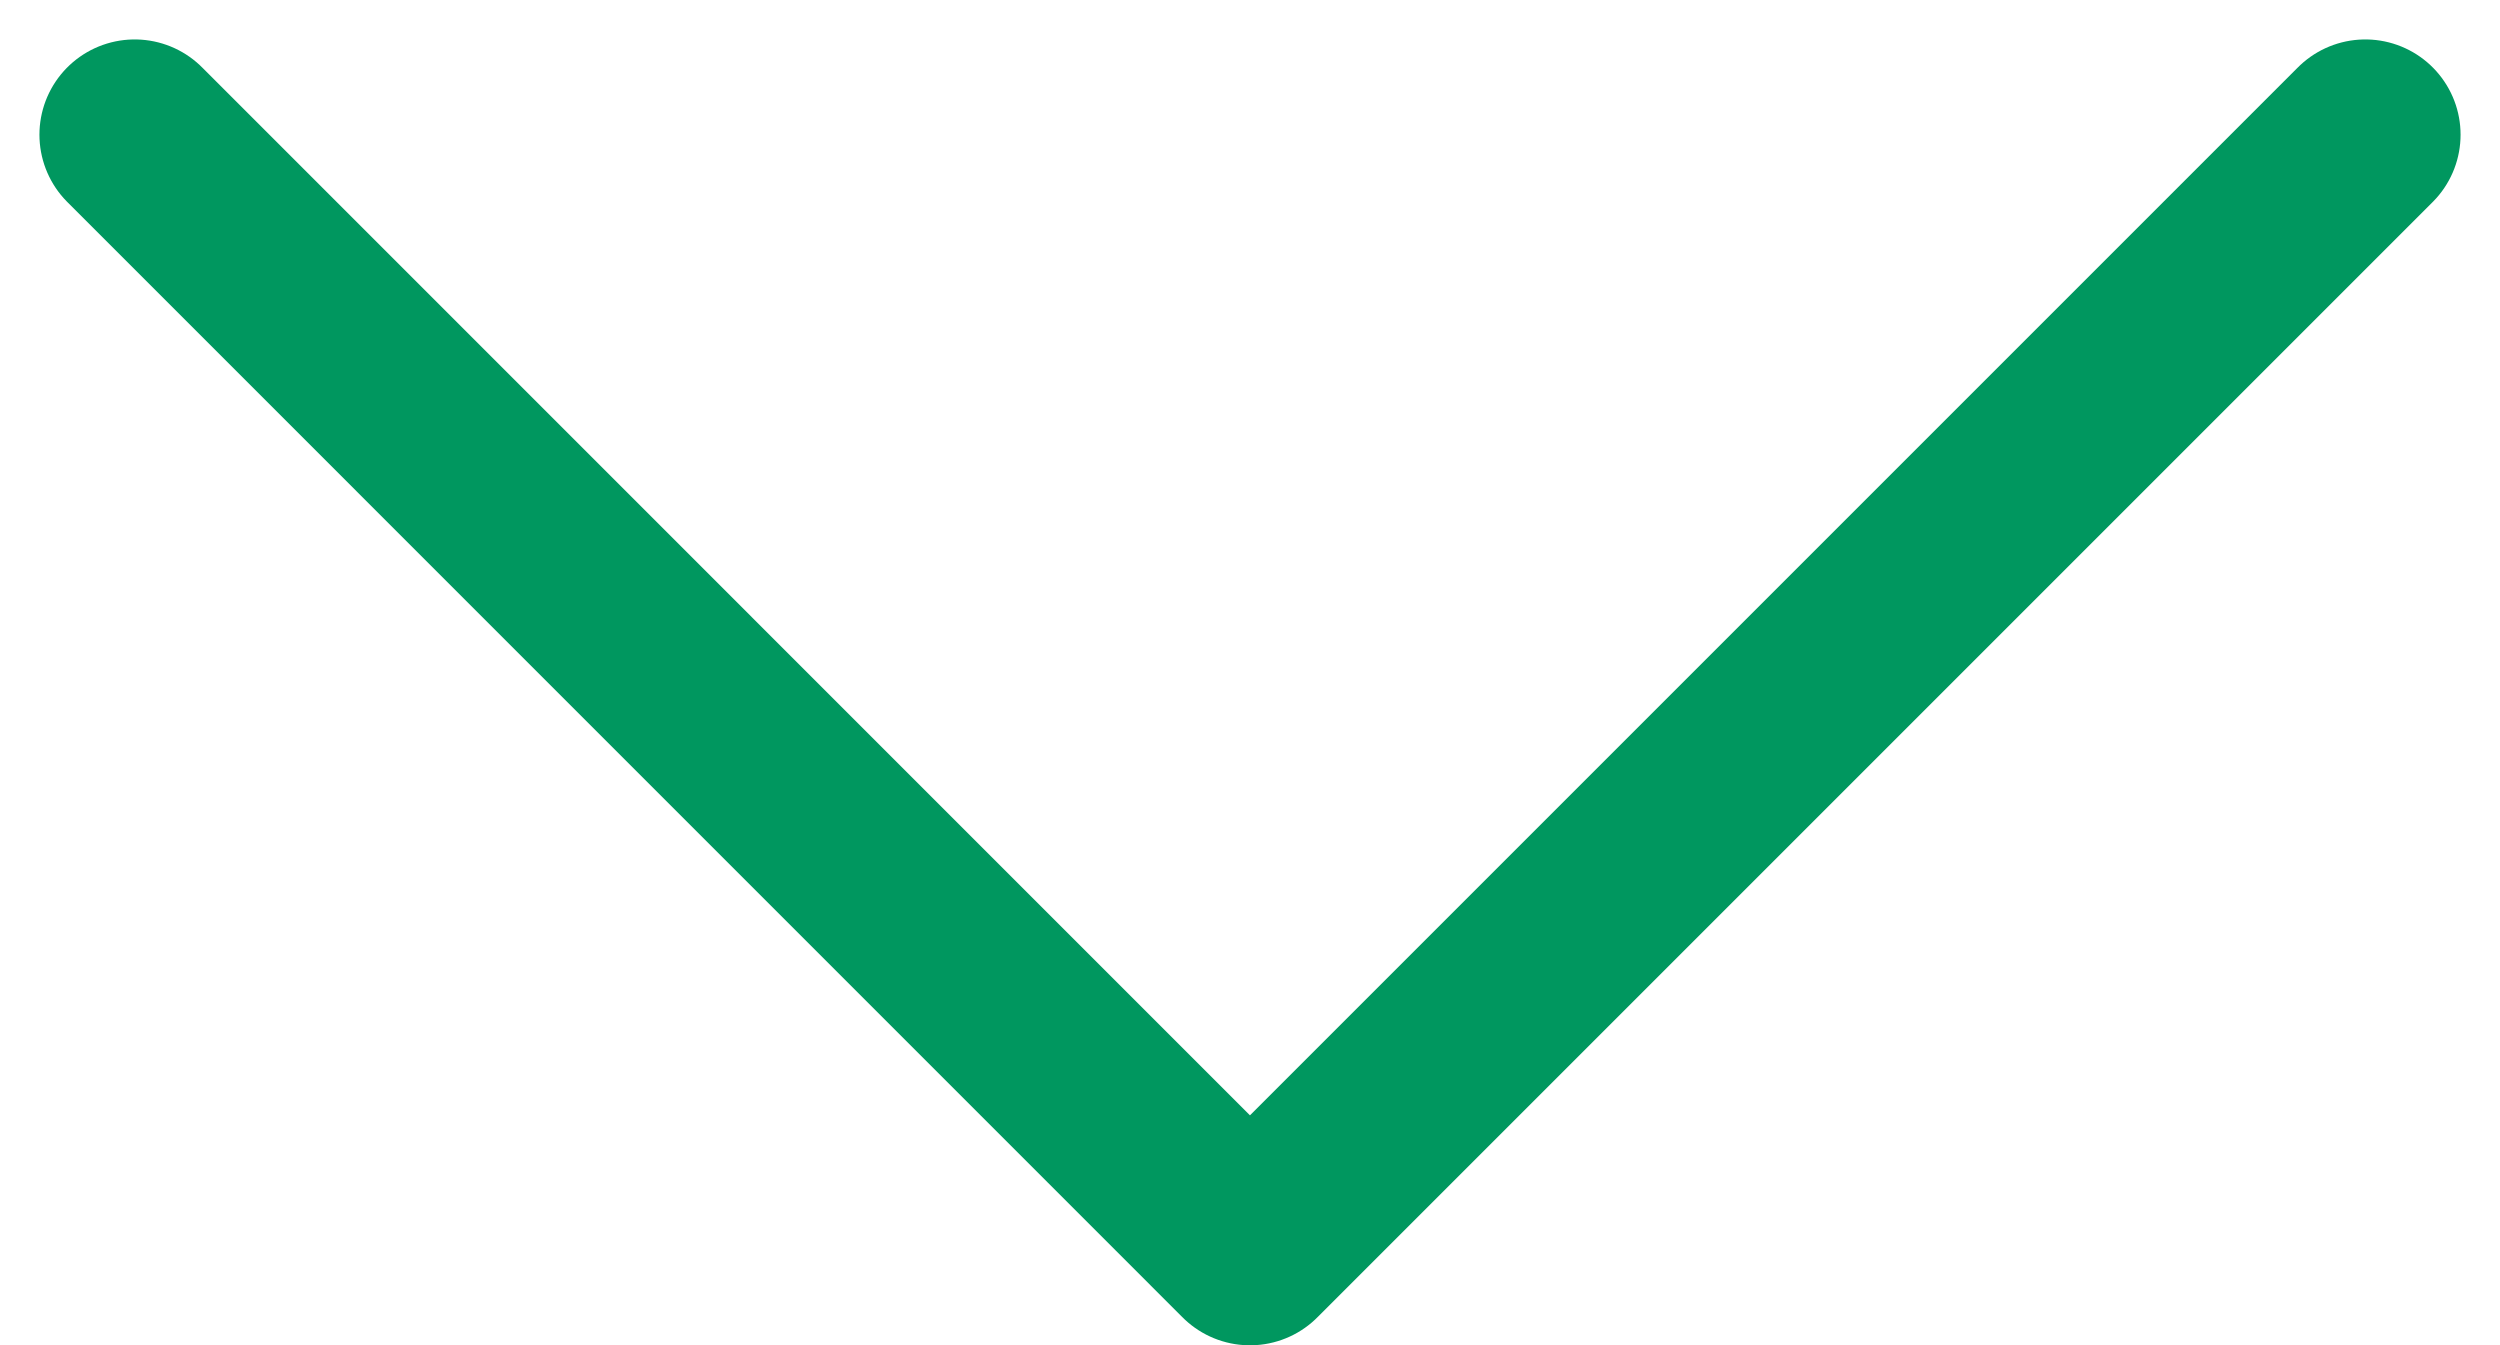 <svg xmlns="http://www.w3.org/2000/svg" width="26.245" height="14.123" viewBox="0 0 26.245 14.123">
  <path id="ikona_strzalka_zielona_mala_web" d="M2418.67,1878.38l11.708,11.709,11.709-11.709" transform="translate(-2417.256 -1876.966)" fill="none" stroke="#00975f" stroke-linecap="round" stroke-linejoin="round" stroke-width="2"/>
</svg>
